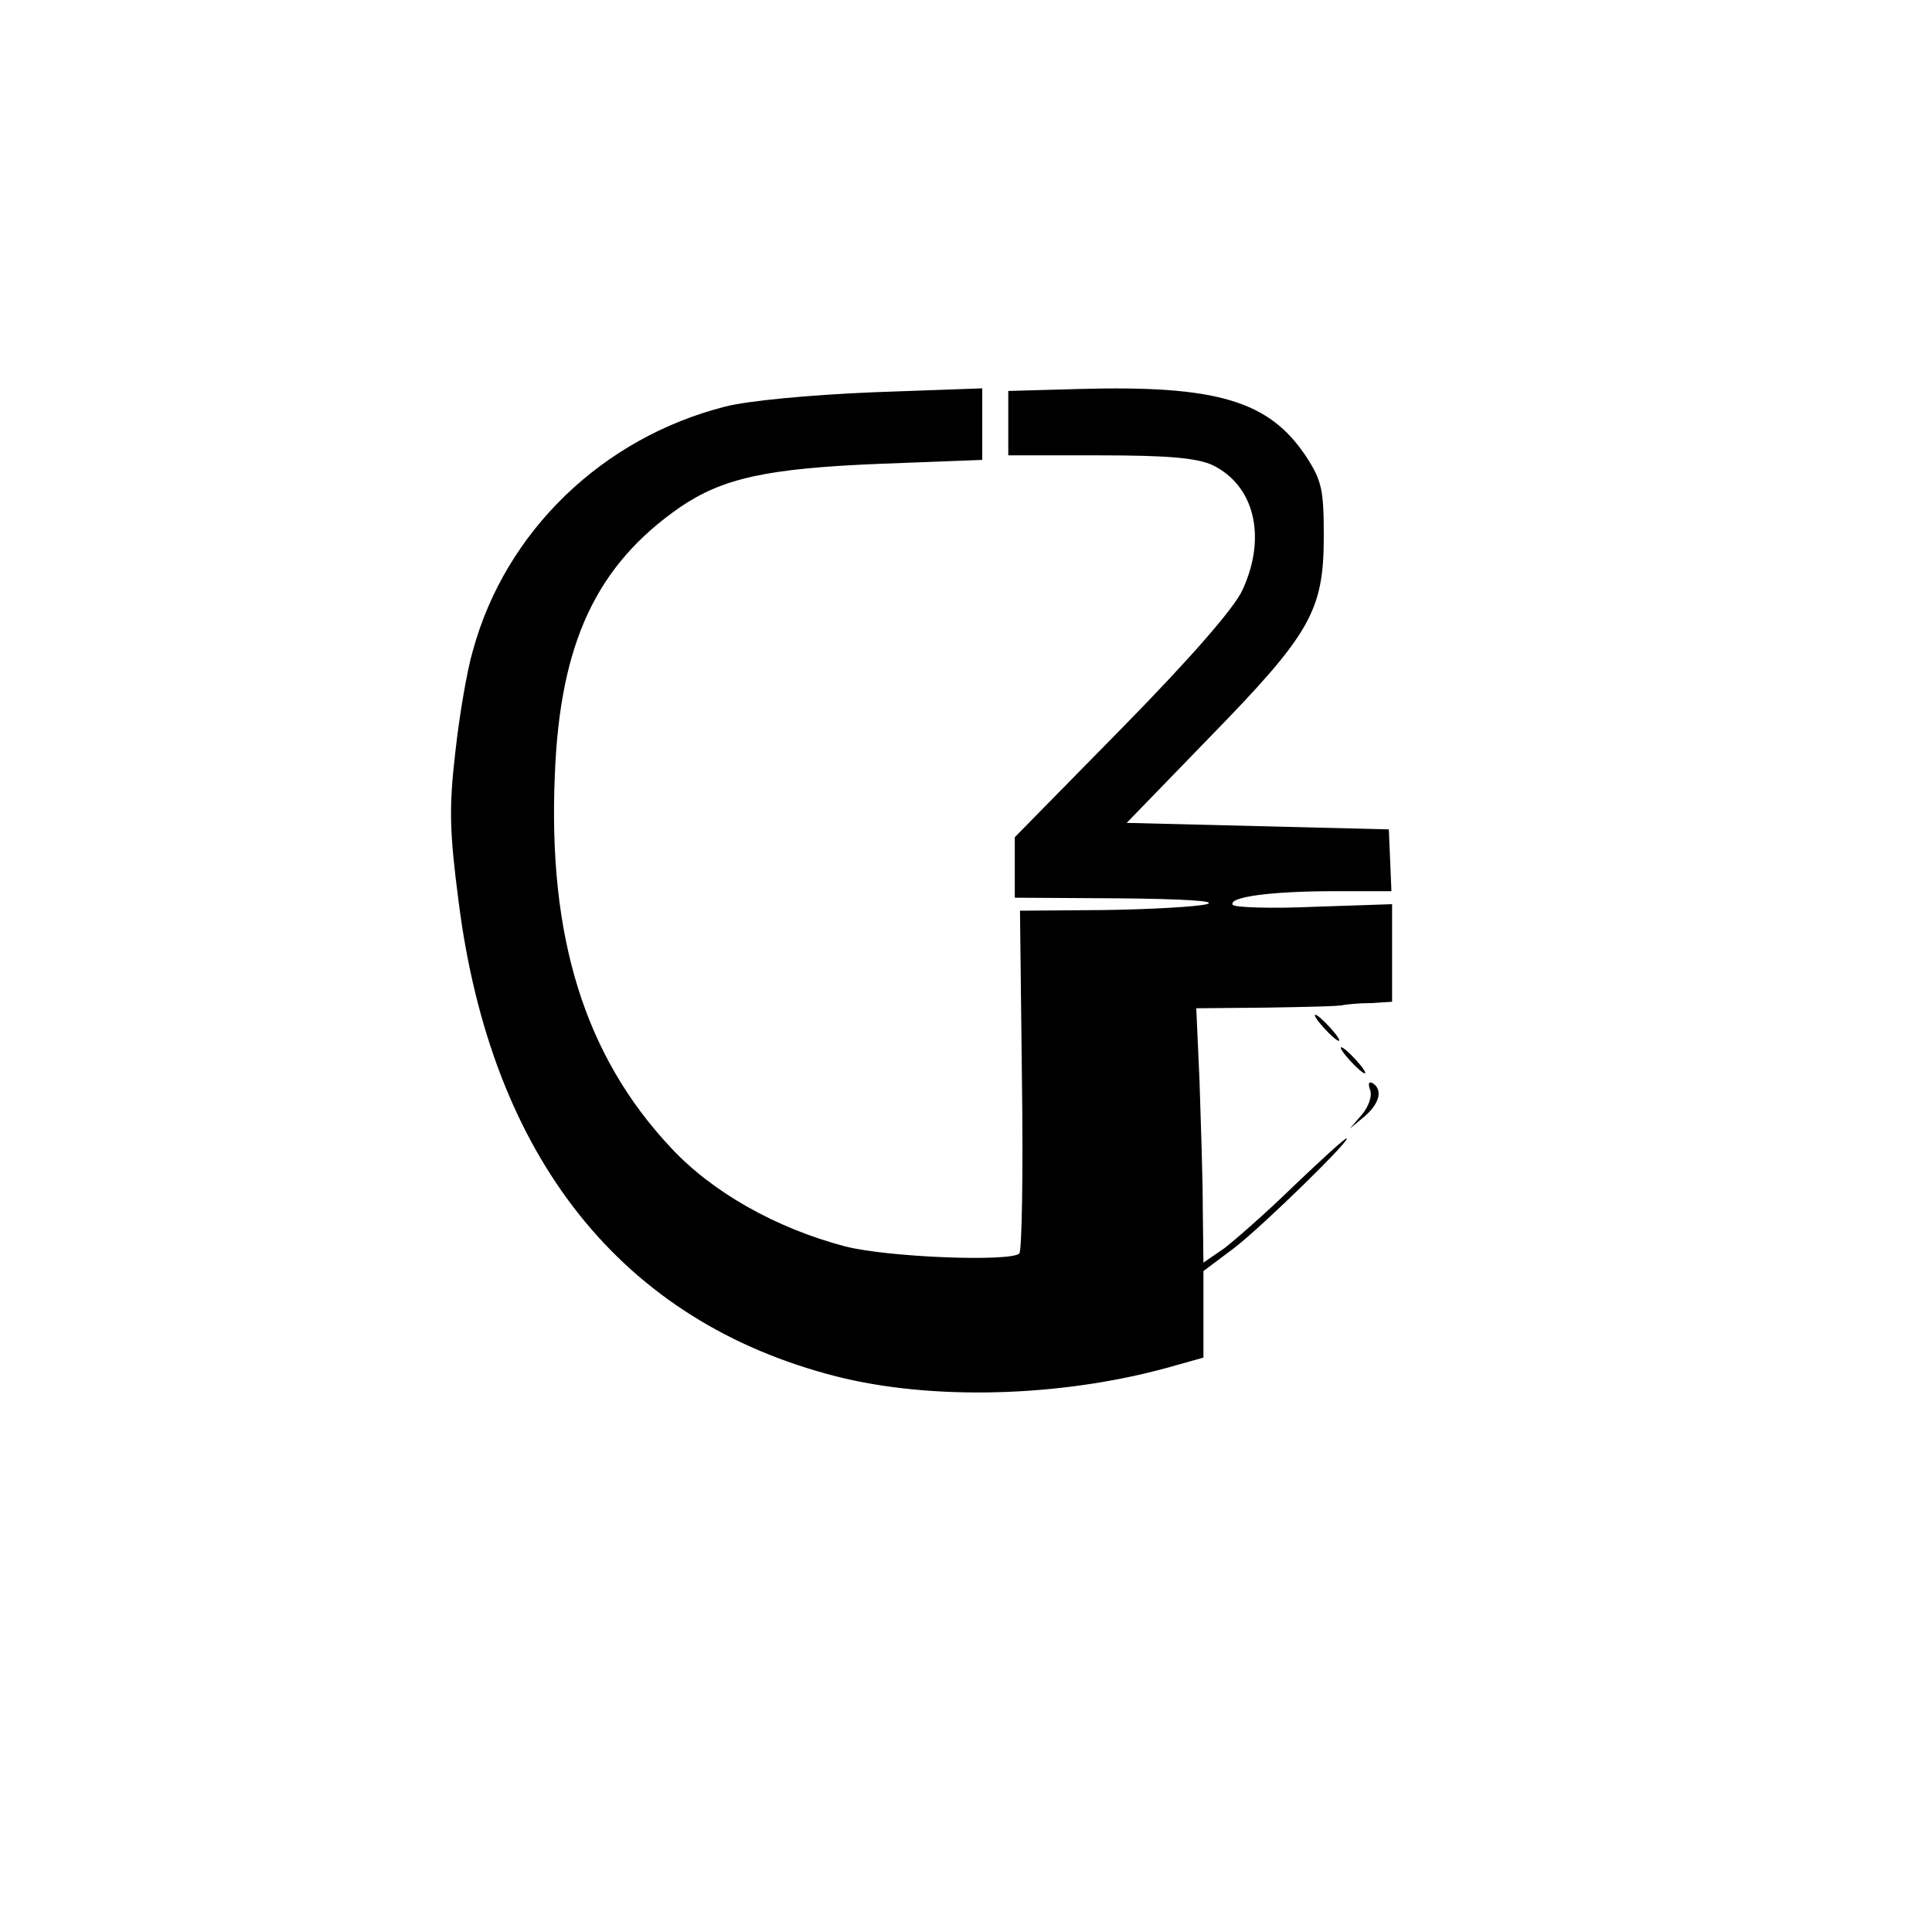 <?xml version="1.0" standalone="no"?>
<!DOCTYPE svg PUBLIC "-//W3C//DTD SVG 20010904//EN"
 "http://www.w3.org/TR/2001/REC-SVG-20010904/DTD/svg10.dtd">
<svg version="1.0" xmlns="http://www.w3.org/2000/svg"
 width="297pt" height="297pt" viewBox="0 0 297 297"
 preserveAspectRatio="xMidYMid meet">
<g transform="translate(0,297) scale(0.1,-0.1)"
fill="#000000" stroke="none">
<path d="M1658 2372 l-108 -3 0 -49 0 -50 141 0 c105 0 149 -4 173 -15 64 -31
84 -110 46 -192 -12 -27 -80 -105 -184 -211 l-166 -169 0 -47 0 -46 163 -1
c96 -1 150 -4 132 -9 -16 -4 -88 -8 -158 -9 l-129 -1 3 -259 c2 -143 0 -263
-4 -268 -14 -13 -202 -6 -268 11 -106 28 -204 83 -268 152 -132 141 -189 323
-178 574 8 202 64 321 192 410 66 45 134 60 308 67 l157 6 0 55 0 55 -167 -6
c-97 -4 -193 -13 -228 -22 -189 -48 -338 -192 -388 -375 -9 -30 -21 -101 -27
-156 -10 -86 -9 -122 5 -230 50 -394 251 -646 581 -730 146 -37 342 -32 507
13 l57 16 0 66 0 67 48 36 c45 35 181 168 172 168 -3 0 -39 -33 -81 -73 -41
-40 -90 -83 -107 -96 l-32 -22 -1 83 c0 46 -3 134 -5 196 l-5 112 108 1 c59 1
113 2 118 4 6 1 25 3 43 3 l32 2 0 75 0 75 -120 -4 c-66 -3 -122 -1 -125 3 -7
12 58 21 157 21 l87 0 -2 48 -2 47 -201 5 -202 5 127 131 c156 160 176 195
176 310 0 71 -3 85 -27 122 -57 86 -137 110 -350 104z"/>
<path d="M2035 1390 c10 -11 20 -20 23 -20 3 0 -3 9 -13 20 -10 11 -20 20 -23
20 -3 0 3 -9 13 -20z"/>
<path d="M2075 1340 c10 -11 20 -20 23 -20 3 0 -3 9 -13 20 -10 11 -20 20 -23
20 -3 0 3 -9 13 -20z"/>
<path d="M2106 1295 c4 -9 -2 -26 -12 -38 l-19 -22 23 19 c23 20 28 41 12 51
-6 3 -7 -1 -4 -10z"/>
</g>
</svg>
